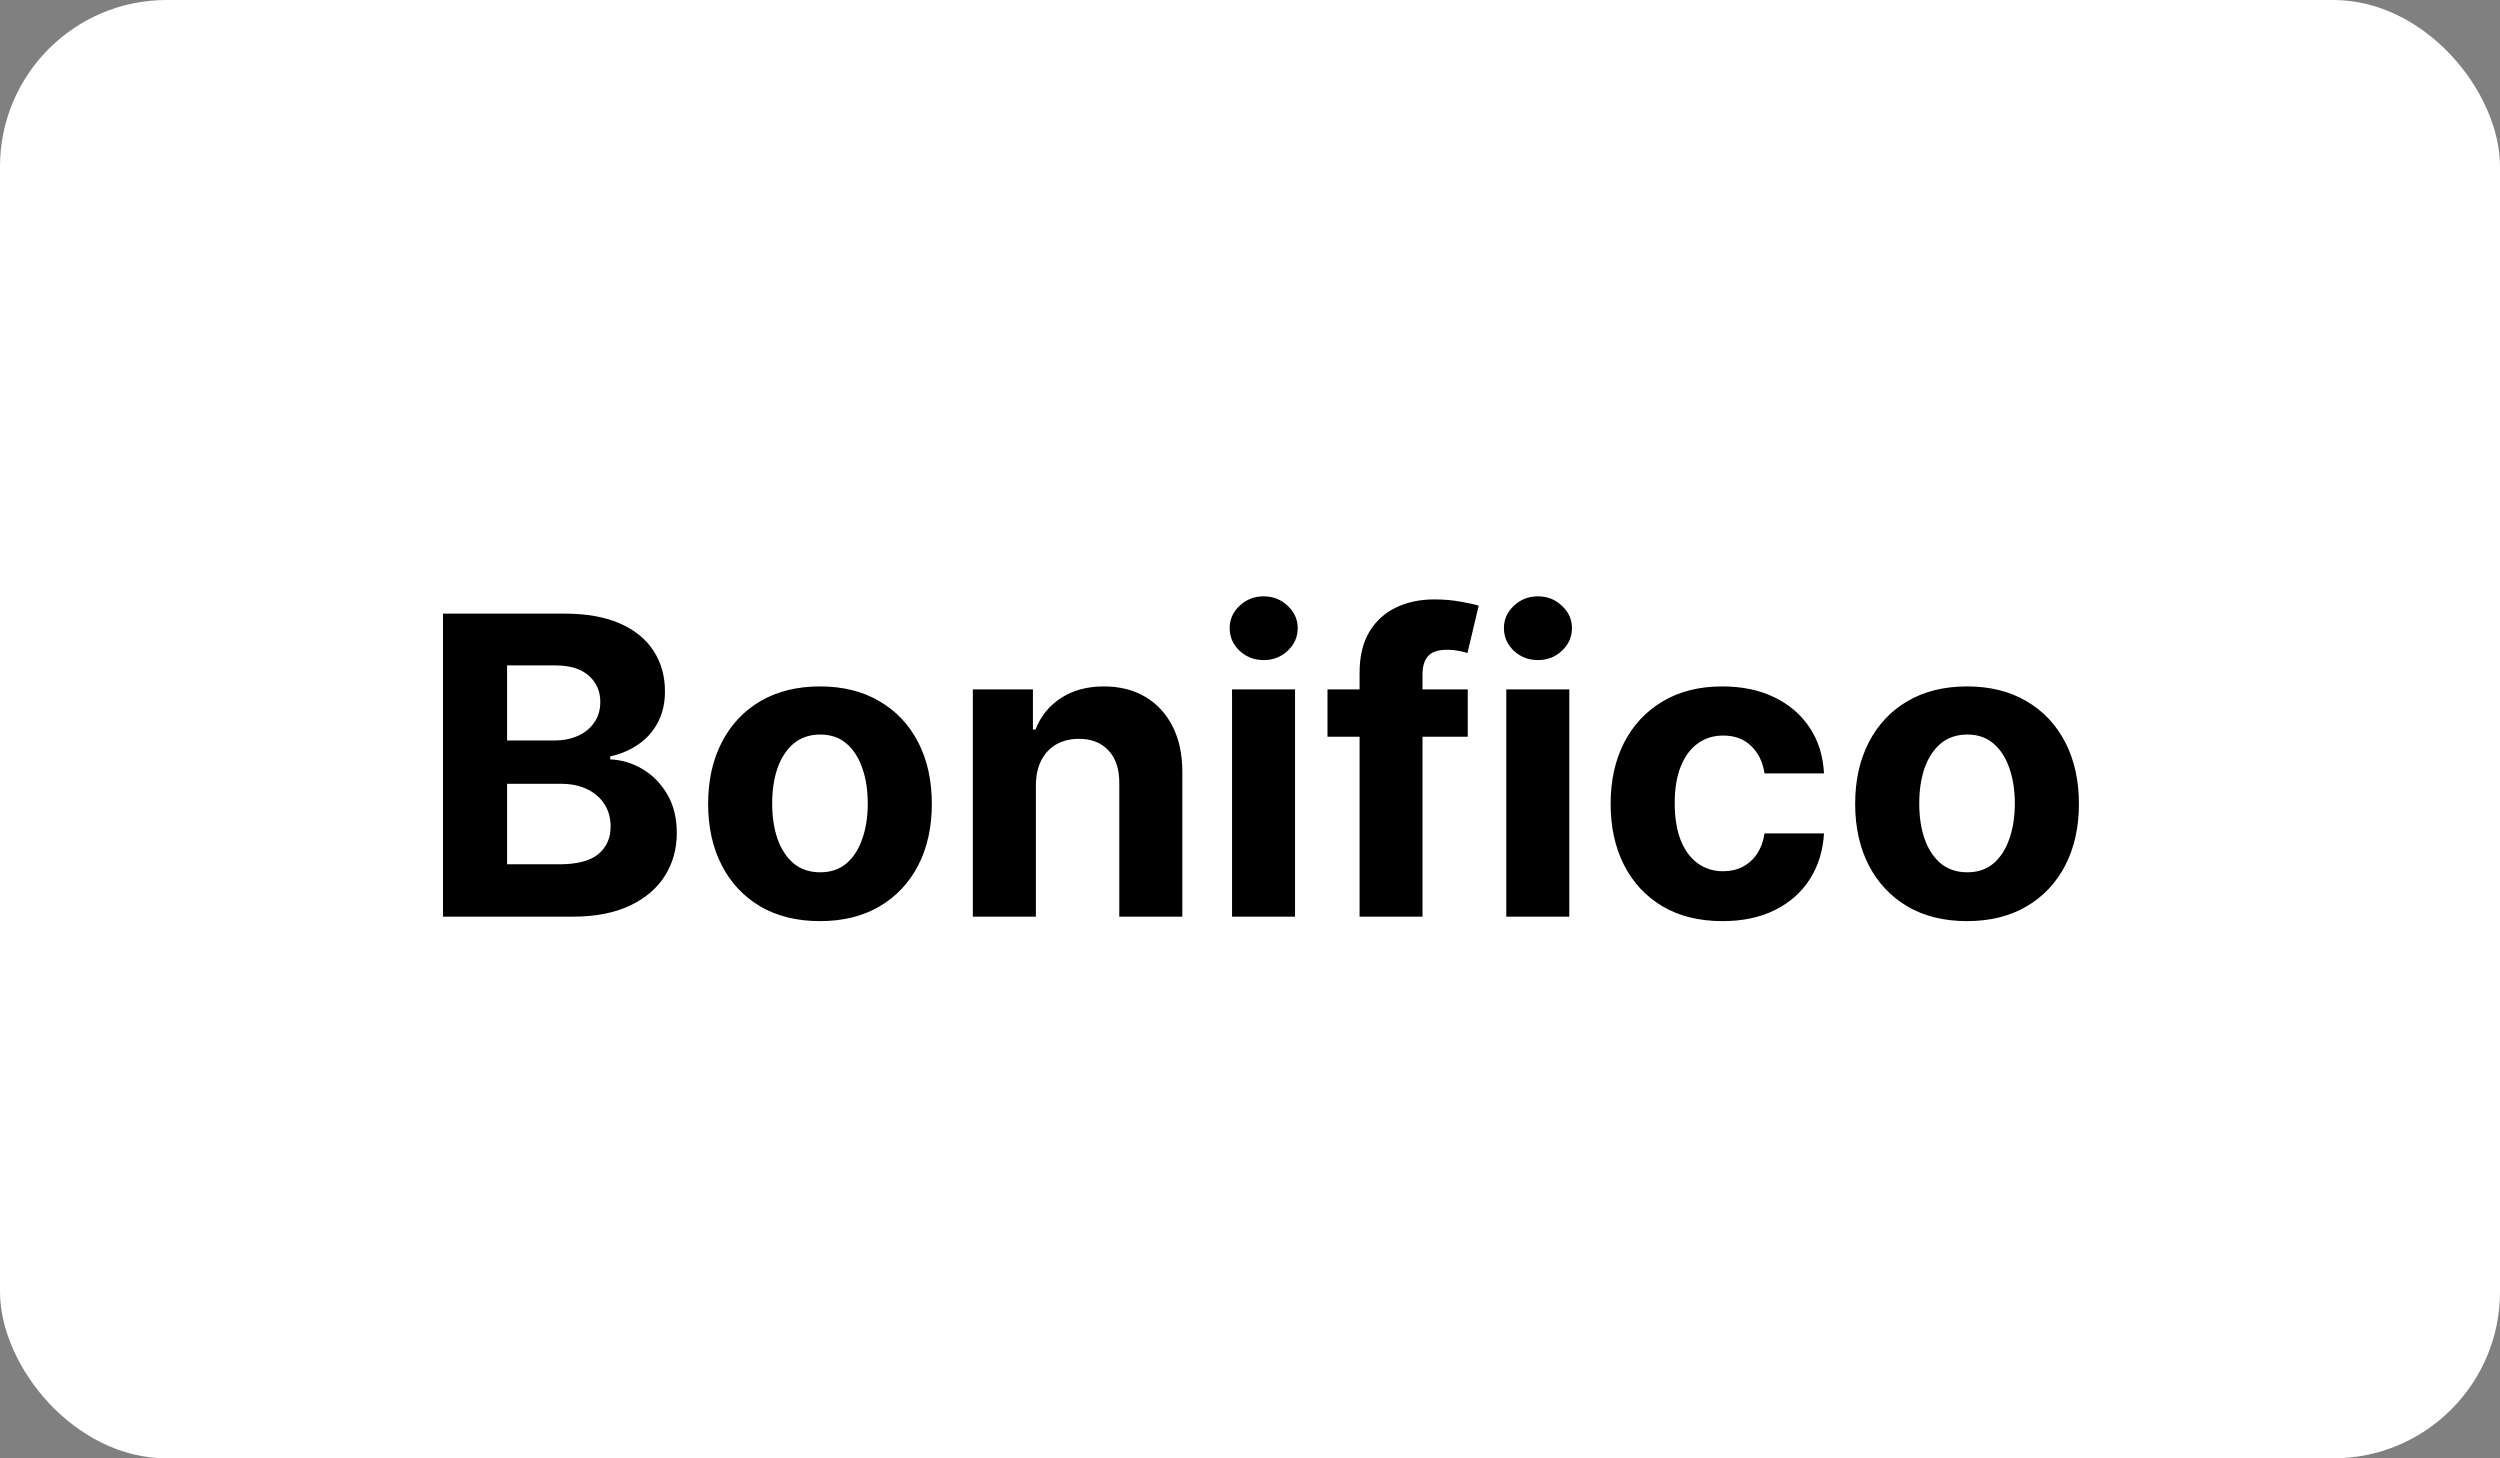 <svg width="60" height="35" viewBox="0 0 60 35" fill="none" xmlns="http://www.w3.org/2000/svg">
<rect x="0" y="0" width="60" height="35" fill="#808080" stroke="none"/>
<rect width="60" height="35" rx="4" fill="white"/>
<path d="M10.632 22V14.727H13.544C14.079 14.727 14.525 14.807 14.883 14.965C15.24 15.124 15.509 15.344 15.689 15.626C15.869 15.905 15.959 16.227 15.959 16.592C15.959 16.876 15.902 17.125 15.788 17.341C15.675 17.554 15.518 17.729 15.32 17.866C15.123 18.001 14.898 18.097 14.645 18.154V18.225C14.922 18.237 15.181 18.315 15.423 18.459C15.666 18.604 15.864 18.806 16.016 19.067C16.167 19.325 16.243 19.633 16.243 19.99C16.243 20.376 16.147 20.72 15.955 21.023C15.766 21.324 15.485 21.562 15.114 21.737C14.742 21.912 14.284 22 13.739 22H10.632ZM12.17 20.743H13.423C13.852 20.743 14.164 20.661 14.361 20.498C14.557 20.332 14.655 20.112 14.655 19.837C14.655 19.636 14.607 19.459 14.51 19.305C14.413 19.151 14.274 19.03 14.095 18.942C13.917 18.855 13.705 18.811 13.459 18.811H12.17V20.743ZM12.17 17.771H13.31C13.52 17.771 13.707 17.734 13.871 17.66C14.037 17.585 14.167 17.478 14.261 17.341C14.358 17.204 14.407 17.039 14.407 16.847C14.407 16.584 14.313 16.373 14.126 16.212C13.942 16.051 13.679 15.97 13.338 15.97H12.17V17.771ZM19.68 22.107C19.128 22.107 18.651 21.989 18.248 21.755C17.848 21.518 17.539 21.189 17.322 20.768C17.104 20.344 16.995 19.853 16.995 19.294C16.995 18.731 17.104 18.238 17.322 17.817C17.539 17.393 17.848 17.064 18.248 16.829C18.651 16.593 19.128 16.474 19.68 16.474C20.231 16.474 20.707 16.593 21.107 16.829C21.509 17.064 21.82 17.393 22.038 17.817C22.255 18.238 22.364 18.731 22.364 19.294C22.364 19.853 22.255 20.344 22.038 20.768C21.82 21.189 21.509 21.518 21.107 21.755C20.707 21.989 20.231 22.107 19.68 22.107ZM19.687 20.935C19.938 20.935 20.147 20.864 20.315 20.722C20.483 20.577 20.61 20.381 20.695 20.132C20.783 19.884 20.826 19.601 20.826 19.283C20.826 18.966 20.783 18.683 20.695 18.435C20.61 18.186 20.483 17.99 20.315 17.845C20.147 17.701 19.938 17.629 19.687 17.629C19.433 17.629 19.22 17.701 19.047 17.845C18.877 17.99 18.748 18.186 18.66 18.435C18.575 18.683 18.532 18.966 18.532 19.283C18.532 19.601 18.575 19.884 18.66 20.132C18.748 20.381 18.877 20.577 19.047 20.722C19.22 20.864 19.433 20.935 19.687 20.935ZM24.861 18.847V22H23.348V16.546H24.79V17.508H24.854C24.974 17.191 25.177 16.94 25.461 16.755C25.745 16.568 26.089 16.474 26.494 16.474C26.873 16.474 27.203 16.557 27.485 16.723C27.767 16.889 27.986 17.125 28.142 17.433C28.298 17.739 28.376 18.103 28.376 18.527V22H26.863V18.797C26.866 18.463 26.781 18.203 26.608 18.016C26.435 17.826 26.197 17.732 25.894 17.732C25.69 17.732 25.511 17.775 25.354 17.863C25.2 17.951 25.08 18.078 24.992 18.246C24.907 18.412 24.863 18.612 24.861 18.847ZM29.569 22V16.546H31.081V22H29.569ZM30.328 15.842C30.104 15.842 29.911 15.768 29.75 15.619C29.591 15.467 29.512 15.286 29.512 15.075C29.512 14.867 29.591 14.688 29.75 14.539C29.911 14.387 30.104 14.312 30.328 14.312C30.553 14.312 30.745 14.387 30.904 14.539C31.065 14.688 31.145 14.867 31.145 15.075C31.145 15.286 31.065 15.467 30.904 15.619C30.745 15.768 30.553 15.842 30.328 15.842ZM35.226 16.546V17.682H31.86V16.546H35.226ZM32.63 22V16.151C32.63 15.756 32.707 15.428 32.861 15.168C33.018 14.907 33.231 14.712 33.501 14.582C33.77 14.451 34.077 14.386 34.42 14.386C34.652 14.386 34.864 14.404 35.056 14.44C35.25 14.475 35.395 14.507 35.489 14.536L35.219 15.672C35.16 15.653 35.087 15.635 34.999 15.619C34.914 15.602 34.826 15.594 34.736 15.594C34.514 15.594 34.359 15.646 34.271 15.75C34.184 15.852 34.14 15.995 34.14 16.18V22H32.63ZM36.151 22V16.546H37.663V22H36.151ZM36.91 15.842C36.686 15.842 36.493 15.768 36.332 15.619C36.173 15.467 36.094 15.286 36.094 15.075C36.094 14.867 36.173 14.688 36.332 14.539C36.493 14.387 36.686 14.312 36.91 14.312C37.135 14.312 37.327 14.387 37.486 14.539C37.647 14.688 37.727 14.867 37.727 15.075C37.727 15.286 37.647 15.467 37.486 15.619C37.327 15.768 37.135 15.842 36.91 15.842ZM41.34 22.107C40.781 22.107 40.3 21.988 39.898 21.751C39.498 21.512 39.19 21.181 38.975 20.757C38.761 20.333 38.655 19.846 38.655 19.294C38.655 18.735 38.763 18.245 38.978 17.824C39.196 17.4 39.505 17.07 39.905 16.833C40.305 16.594 40.781 16.474 41.333 16.474C41.808 16.474 42.225 16.561 42.583 16.734C42.94 16.907 43.223 17.149 43.431 17.462C43.64 17.774 43.754 18.141 43.776 18.562H42.348C42.308 18.29 42.201 18.071 42.029 17.905C41.858 17.738 41.634 17.653 41.357 17.653C41.123 17.653 40.918 17.717 40.743 17.845C40.57 17.971 40.435 18.154 40.338 18.396C40.241 18.637 40.193 18.93 40.193 19.273C40.193 19.621 40.24 19.917 40.335 20.16C40.432 20.404 40.568 20.59 40.743 20.718C40.918 20.846 41.123 20.91 41.357 20.91C41.53 20.91 41.685 20.874 41.823 20.803C41.962 20.732 42.077 20.629 42.167 20.494C42.259 20.357 42.32 20.192 42.348 20.001H43.776C43.752 20.417 43.638 20.784 43.435 21.102C43.234 21.416 42.955 21.663 42.6 21.84C42.245 22.018 41.825 22.107 41.34 22.107ZM47.209 22.107C46.657 22.107 46.18 21.989 45.778 21.755C45.378 21.518 45.069 21.189 44.851 20.768C44.633 20.344 44.524 19.853 44.524 19.294C44.524 18.731 44.633 18.238 44.851 17.817C45.069 17.393 45.378 17.064 45.778 16.829C46.18 16.593 46.657 16.474 47.209 16.474C47.76 16.474 48.236 16.593 48.636 16.829C49.039 17.064 49.349 17.393 49.567 17.817C49.785 18.238 49.894 18.731 49.894 19.294C49.894 19.853 49.785 20.344 49.567 20.768C49.349 21.189 49.039 21.518 48.636 21.755C48.236 21.989 47.76 22.107 47.209 22.107ZM47.216 20.935C47.467 20.935 47.676 20.864 47.844 20.722C48.013 20.577 48.139 20.381 48.224 20.132C48.312 19.884 48.356 19.601 48.356 19.283C48.356 18.966 48.312 18.683 48.224 18.435C48.139 18.186 48.013 17.99 47.844 17.845C47.676 17.701 47.467 17.629 47.216 17.629C46.963 17.629 46.749 17.701 46.577 17.845C46.406 17.99 46.277 18.186 46.19 18.435C46.104 18.683 46.062 18.966 46.062 19.283C46.062 19.601 46.104 19.884 46.19 20.132C46.277 20.381 46.406 20.577 46.577 20.722C46.749 20.864 46.963 20.935 47.216 20.935Z" fill="black"/>
</svg>

